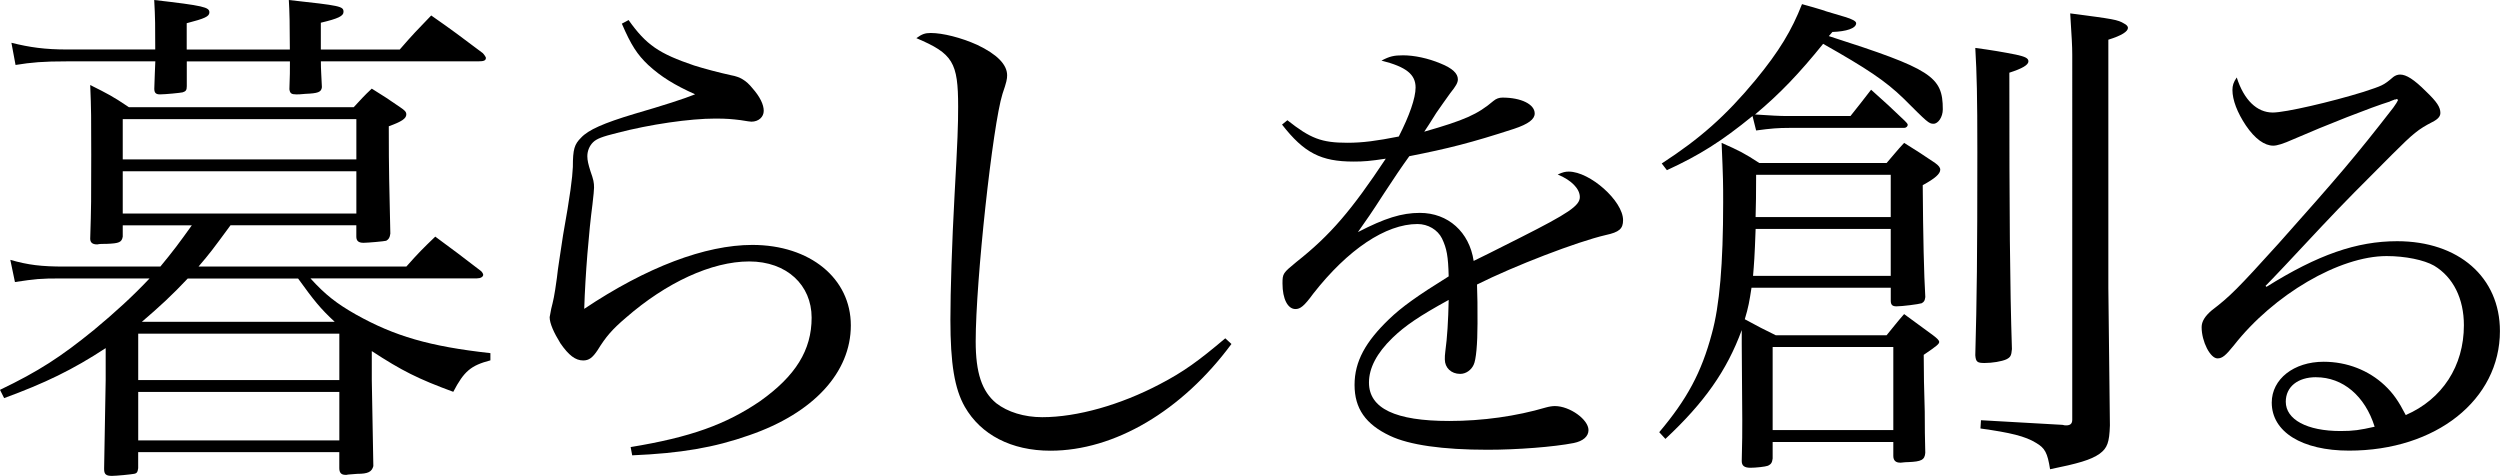 <?xml version="1.0" encoding="UTF-8"?><svg id="_レイヤー_2" xmlns="http://www.w3.org/2000/svg" viewBox="0 0 707.78 134.75"><g id="_レイヤー_1-2"><path d="m29.93,98.55c-9.34,6.13-17.23,9.93-28.76,14.16l-1.17-2.34c10.95-5.26,17.23-9.34,26.57-16.94,5.99-4.96,11.1-9.64,15.77-14.6h-24.97c-6.13,0-7.3.15-13.14,1.02l-1.31-6.28c5.11,1.46,8.76,1.9,15.33,1.9h27.15c3.5-4.23,5.26-6.57,8.91-11.68h-19.56v3.21c-.29,1.61-1.02,1.9-4.53,2.04-1.17,0-2.04,0-2.63.15h-.15c-1.31,0-1.9-.58-1.9-1.61.29-9.2.29-10.8.29-23.8,0-10.22,0-12.85-.29-19.71,4.96,2.48,6.42,3.21,10.95,6.28h63.65c2.19-2.34,2.77-3.07,5.11-5.26,3.5,2.19,4.67,2.92,8.03,5.26,1.31.88,1.75,1.31,1.75,2.04,0,1.17-1.31,2.04-4.96,3.36,0,13.72.15,16.21.44,30.37-.15,1.17-.44,1.61-1.17,2.04-.44.15-5.26.58-6.42.58-1.46,0-2.04-.58-2.04-1.75v-3.21h-35.62c-5.26,7.15-5.69,7.74-9.05,11.68h58.84c3.5-3.94,4.53-4.96,8.18-8.47,5.55,4.09,7.3,5.4,12.99,9.78.44.44.58.88.58,1.02,0,.58-.73,1.02-1.75,1.02h-47.16c4.23,4.67,7.45,7.15,12.85,10.22,10.95,6.13,20.88,9.05,38.1,10.95v2.04c-5.55,1.46-7.45,3.07-10.51,8.91-9.93-3.65-14.6-5.99-23.07-11.53v8.18c0,1.17.15,9.34.44,24.38-.44,1.61-1.46,2.19-4.53,2.19-1.46.15-2.63.15-3.07.29h-.29c-1.17,0-1.75-.58-1.75-1.9v-4.53h-56.94v4.53c-.15,1.02-.29,1.46-1.17,1.61-.73.15-4.96.58-6.28.58-1.61,0-2.19-.44-2.19-1.9v-.29l.44-24.97v-9.05ZM43.95,14.02c0-6.57,0-8.91-.29-14.02,14.02,1.61,15.62,2.04,15.62,3.5,0,1.17-1.31,1.75-6.42,3.07v7.45h29.2q0-9.64-.29-14.02c14.6,1.61,15.48,1.75,15.48,3.36,0,1.17-1.46,1.9-6.42,3.07v7.59h22.34c3.8-4.38,4.96-5.55,8.91-9.64,6.28,4.38,8.18,5.84,14.6,10.66.44.44.88,1.17.88,1.31,0,.73-.44,1.02-2.19,1.02h-44.53c0,2.48.15,3.8.29,7.3-.15,1.46-1.17,1.75-4.67,1.9-1.31.15-2.19.15-2.34.15h-.29c-1.31,0-1.75-.29-1.9-1.46.15-3.8.15-5.26.15-7.88h-29.2v7.01c0,1.17-.29,1.46-1.17,1.75-.58.15-4.96.58-6.42.58-1.17,0-1.61-.44-1.61-1.61.15-3.8.15-5.11.29-7.74h-24.97c-6.86,0-10.07.29-14.6,1.02l-1.17-6.28c5.26,1.31,9.49,1.9,15.77,1.9h24.97Zm56.94,19.71H34.75v11.39h66.14v-11.39Zm-66.14,14.75v11.97h66.14v-11.97H34.75Zm61.32,45.99h-56.94v13.14h56.94v-13.14Zm-56.94,16.5v13.72h56.94v-13.72h-56.94Zm55.48-19.86h.15c-4.09-3.8-5.84-5.99-10.37-12.26h-31.24c-4.38,4.67-8.03,8.03-12.99,12.26h54.46Z"/><path d="m177.97,5.69c4.96,7.01,8.61,9.49,18.54,12.85,2.77.88,7.15,2.04,10.51,2.77,2.48.44,4.23,1.46,5.99,3.65,2.19,2.48,3.21,4.67,3.21,6.42s-1.46,3.07-3.5,3.07c-.44,0-1.17-.15-3.07-.44-2.48-.29-3.8-.44-7.15-.44-7.15,0-18.4,1.61-27.89,4.09-4.09,1.02-5.69,1.61-6.72,2.63s-1.61,2.48-1.61,3.94c0,1.17.29,2.34.88,4.23.88,2.48,1.02,3.21,1.02,4.67,0,.73-.15,2.04-.44,4.67-1.02,7.74-2.04,19.86-2.34,29.64,17.67-11.83,34.31-18.1,47.6-18.1,16.35,0,27.88,9.49,27.88,22.78s-10.51,24.82-28.76,31.1c-9.93,3.5-19.42,5.11-33.14,5.69l-.44-2.34c16.94-2.77,27.01-6.42,36.64-12.99,10.07-7.15,14.6-14.45,14.6-23.65s-7.01-15.91-17.67-15.91-23.5,5.99-34.89,15.91c-3.94,3.36-5.69,5.4-8.03,9.2-1.46,2.19-2.48,2.92-4.09,2.92-2.19,0-4.09-1.46-6.42-4.82-1.9-3.07-3.07-5.69-3.07-7.45,0-.15.29-1.31.44-2.34.58-2.34.88-3.36,1.61-8.76.29-2.92,1.02-7.01,1.75-12.12,2.04-11.39,2.63-16.21,2.77-19.27,0-5.11.44-6.42,2.34-8.32,2.04-2.19,6.28-4.09,15.04-6.72q12.56-3.65,17.23-5.55c-5.84-2.63-9.64-4.96-13.29-8.32-3.07-2.92-4.82-5.55-7.45-11.68l1.9-1.02Z"/><path d="m348.64,97.38c-14.02,18.98-33.14,30.22-51.24,30.22-11.1,0-19.71-4.53-24.24-12.41-2.92-5.11-4.09-12.26-4.09-24.67,0-8.03.44-21.9,1.17-35.19.88-15.77,1.02-19.86,1.02-25.11,0-12.56-1.46-15.04-11.83-19.42,1.61-1.17,2.48-1.46,4.09-1.46,3.36,0,8.61,1.31,13.14,3.36,5.55,2.63,8.47,5.55,8.47,8.61,0,1.02-.15,1.9-1.31,5.26-2.77,8.76-7.59,53-7.59,70.08,0,8.91,1.75,14.16,5.84,17.52,3.21,2.48,7.88,3.94,12.99,3.94,9.93,0,22.19-3.5,33.29-9.34,6.72-3.5,10.95-6.57,18.54-12.99l1.75,1.61Z"/><path d="m364.46,34.03c6.53,5.17,9.66,6.39,17,6.39,4.35,0,8.3-.54,14.55-1.77,2.99-5.85,4.76-10.88,4.76-13.87,0-3.67-2.58-5.85-9.66-7.62,2.31-1.22,3.54-1.5,6.12-1.5,3.13,0,7.07.82,10.61,2.31,3.4,1.36,4.9,2.86,4.9,4.49,0,.95-.54,1.9-2.18,3.94-1.22,1.63-2.86,4.08-3.94,5.58q-2.45,3.94-3.4,5.3c11.42-3.26,15.1-4.9,19.58-8.7.82-.68,1.63-.95,2.58-.95,5.3,0,9.11,1.9,9.11,4.49,0,1.63-1.77,2.99-5.85,4.35-12.1,3.94-18.63,5.58-29.65,7.75-2.45,3.4-4.08,5.85-7.21,10.61-3.67,5.71-4.76,7.21-7.34,10.88,7.62-3.94,12.38-5.44,17.54-5.44,8.02,0,14.01,5.44,15.23,13.6q2.31-1.09,13.33-6.66c13.46-6.8,16.73-8.98,16.73-11.42,0-2.31-2.31-4.76-6.26-6.39,1.5-.68,2.18-.82,3.13-.82,5.98,0,15.37,8.3,15.37,13.74,0,2.45-1.09,3.4-4.9,4.22-8.16,1.9-25.84,8.7-36.45,14.01.14,4.35.14,5.17.14,11.02s-.41,10.34-1.09,11.7c-.68,1.5-2.18,2.58-3.81,2.58-2.58,0-4.35-1.77-4.35-4.08,0-.68,0-1.36.14-2.31.54-3.94.82-8.57.95-14.55-8.43,4.62-12.38,7.34-15.91,10.74-4.49,4.35-6.66,8.57-6.66,12.65,0,7.34,7.48,10.88,22.71,10.88,9.52,0,19.04-1.36,27.34-3.81.95-.27,1.9-.41,2.58-.41,4.22,0,9.52,3.81,9.52,6.8,0,1.77-1.5,3.13-4.22,3.67-5.58,1.09-15.91,1.9-24.34,1.9-12.78,0-22.17-1.36-27.61-3.94-6.94-3.26-10.06-7.75-10.06-14.42s3.13-12.24,9.79-18.63c3.54-3.4,7.89-6.53,16.86-12.1-.14-5.71-.54-7.89-1.9-10.74-1.22-2.45-3.94-4.08-6.94-4.08-8.98,0-19.72,7.21-29.51,19.72-2.58,3.54-3.67,4.35-5.03,4.35-2.18,0-3.67-2.86-3.67-7.21,0-2.86.14-2.99,3.94-6.12,9.66-7.62,15.64-14.69,25.3-29.24-4.49.68-6.26.82-9.11.82-9.25,0-14.01-2.45-20.26-10.47l1.5-1.22Z"/><path d="m495.87,81.47c-.58,3.8-.88,5.55-1.9,8.91,4.53,2.48,4.67,2.48,8.76,4.53h31.39c2.19-2.63,2.77-3.5,4.96-5.99l8.18,5.99c1.17.88,1.75,1.46,1.75,1.9,0,.58-.73,1.17-4.38,3.65q0,7.01.29,16.06,0,6.28.15,11.68c-.15,2.04-1.17,2.48-4.82,2.63-1.02,0-1.75.15-2.04.15h-.29c-1.17,0-1.9-.58-1.9-1.9v-3.94h-34.16v4.67c-.15,1.17-.44,1.61-1.31,2.04-.73.29-3.5.58-4.96.58-1.75,0-2.48-.58-2.48-1.9.15-6.13.15-7.59.15-11.68l-.15-21.46v-3.94c-4.23,11.53-10.66,20.59-21.61,30.81l-1.75-1.9c7.88-9.34,11.97-16.94,14.89-27.89,2.19-7.88,3.21-19.71,3.21-37.23,0-5.26,0-6.57-.44-16.79,4.96,2.19,6.42,2.92,10.66,5.69h36.06c2.19-2.48,2.77-3.36,4.96-5.69,3.94,2.48,5.11,3.21,8.76,5.69,1.02.73,1.46,1.31,1.46,1.9,0,1.17-1.46,2.48-4.96,4.38q.15,21.9.73,31.68c-.15,1.02-.29,1.31-1.02,1.75-.88.29-5.55.88-7.15.88-1.17,0-1.61-.44-1.61-1.61v-3.65h-39.42Zm21.9-71.25c29.05,9.34,32.26,11.39,32.26,20.73,0,2.19-1.31,4.09-2.63,4.09s-1.75-.44-8.47-7.15c-5.11-4.96-10.37-8.47-22.78-15.48-6.72,8.32-12.12,14.02-19.27,20,4.38.29,7.01.44,9.05.44h17.96c1.9-2.34,3.8-4.82,5.84-7.45,4.23,3.8,5.55,4.96,9.49,8.76.44.44.88.88.88,1.17,0,.44-.44.88-1.02.88h-32.56c-3.07,0-5.11.15-9.34.73l-1.02-4.09c-8.76,7.15-15.04,11.1-24.24,15.33l-1.46-1.9c10.8-7.01,18.1-13.43,26.57-23.65,6.72-8.18,10.22-14.02,13.14-21.46,3.07.88,5.26,1.46,6.86,2.04,2.92.88,4.82,1.46,5.4,1.61,1.9.58,3.07,1.17,3.07,1.75,0,1.46-2.77,2.34-6.72,2.48l-1.02,1.17Zm-20.73,54.6c-.29,8.18-.44,9.78-.73,13.29h38.98v-13.29h-38.25Zm38.25-3.36v-11.97h-38.11q0,7.59-.15,11.97h38.25Zm-33.43,60.3h34.16v-23.51h-34.16v23.51Zm68.91-106.29c2.63.58,3.5,1.02,3.5,1.9,0,1.02-1.75,2.04-5.4,3.21,0,40.73.15,59.86.73,78.25-.15,1.9-.44,2.34-1.61,2.92-1.31.58-3.94,1.02-6.13,1.02-2.04,0-2.48-.29-2.63-2.19.44-16.21.58-27.59.58-57.52,0-16.21-.15-21.9-.58-29.49,4.38.58,7.88,1.17,11.53,1.9Zm15.91,0c0-2.48-.15-4.82-.58-11.68,12.26,1.61,13.43,1.75,15.33,2.92.58.29,1.02.73,1.02,1.17,0,1.02-1.75,2.19-5.55,3.36v70.22q.29,27.74.44,38.98c-.15,4.82-.73,6.42-2.92,8.03-2.48,1.75-6.13,2.77-14.02,4.38-.73-4.67-1.46-5.99-3.94-7.45-3.07-1.9-7.3-2.92-15.77-4.09l.15-2.34,23.07,1.31c.44.15.88.15,1.02.15,1.17,0,1.75-.44,1.75-1.61V15.48Z"/><path d="m676.64,28.73c-5.3,1.63-18.09,6.66-27.47,10.74-2.72,1.22-4.49,1.77-5.58,1.77-2.45,0-5.17-1.9-7.75-5.71-2.45-3.67-3.81-7.21-3.81-10.06,0-1.22.27-2.18,1.22-3.54,2.04,6.39,5.71,9.93,10.2,9.93,3.54,0,16.46-2.99,25.7-5.85,5.3-1.77,5.58-1.77,8.43-4.22.54-.41,1.22-.68,1.9-.68,1.77,0,3.94,1.36,7.34,4.76,3.13,2.99,4.08,4.49,4.08,6.12,0,.95-.68,1.77-2.31,2.58-3.94,2.04-5.3,3.13-11.29,9.11-8.57,8.57-13.6,13.6-19.99,20.4q-13.06,14.01-15.91,16.86l.27.27c14.55-9.11,25.57-12.92,36.99-12.92,17.41,0,29.1,10.2,29.1,25.43,0,19.45-18.09,33.86-42.7,33.86-13.33,0-21.9-5.3-21.9-13.6,0-6.66,6.26-11.56,14.69-11.56,6.66,0,12.78,2.45,17.27,6.66,2.45,2.31,3.94,4.49,5.98,8.43,10.34-4.49,16.46-13.87,16.46-25.43,0-7.48-2.99-13.6-8.43-16.86-2.86-1.63-8.16-2.72-13.46-2.72-13.33,0-31.96,10.88-43.25,25.3-2.31,2.86-3.26,3.67-4.62,3.67-2.04,0-4.49-4.76-4.49-8.84,0-1.63.95-3.13,2.86-4.76,5.17-3.94,7.34-6.12,18.9-18.9,16.59-18.63,21.76-24.62,32.5-38.49q1.09-1.5,1.36-2.18s-.27-.27-.41-.27c0,0-.14,0-.14.14h-.41s-.27.14-.68.27l-.68.27Zm-20.94,78.06c-5.17,0-8.57,2.72-8.57,6.94,0,5.03,5.98,8.3,15.5,8.3,3.67,0,5.44-.27,9.66-1.22-2.72-8.7-8.98-14.01-16.59-14.01Z"/></g></svg>